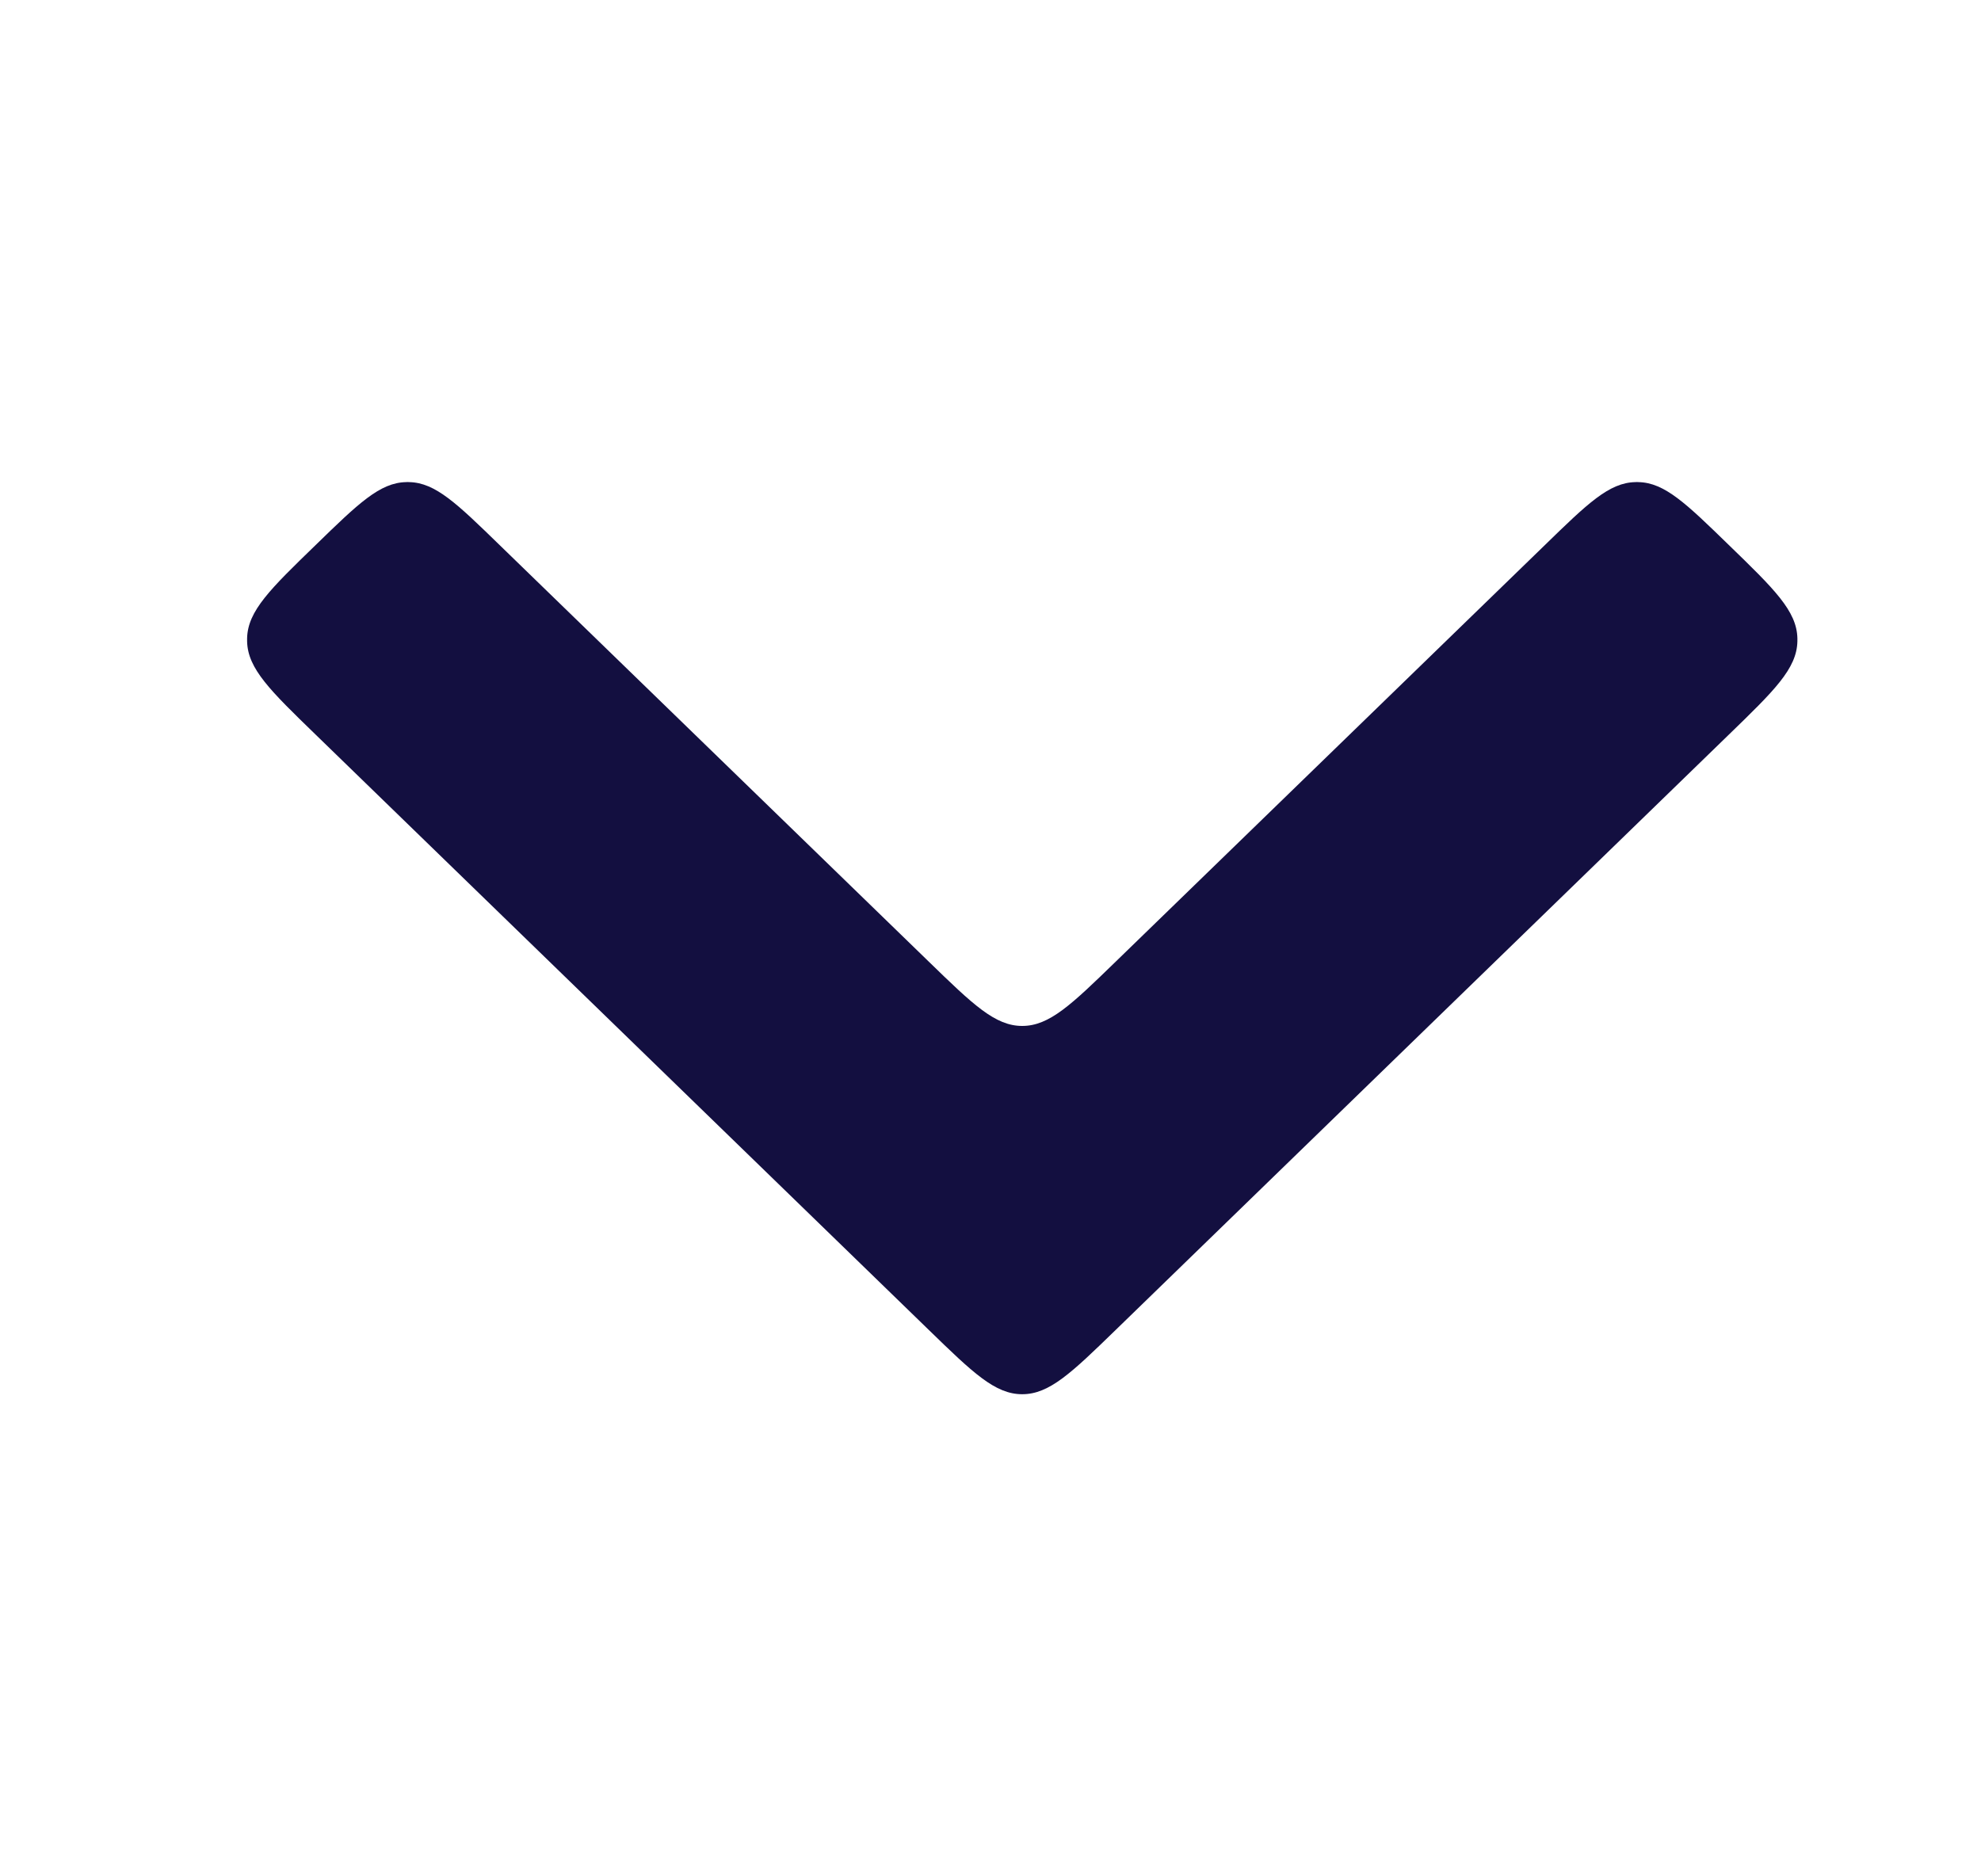 <svg width="19" height="18" viewBox="0 0 19 18" fill="none" xmlns="http://www.w3.org/2000/svg">
<path d="M16.582 7.047C17.016 6.626 17.233 6.416 17.239 6.153C17.239 6.143 17.239 6.133 17.239 6.123C17.233 5.86 17.016 5.65 16.582 5.229C16.172 4.83 15.966 4.63 15.714 4.625C15.704 4.624 15.695 4.624 15.685 4.625C15.433 4.63 15.227 4.83 14.817 5.229L10.7 9.226C10.277 9.637 10.065 9.842 9.804 9.842C9.544 9.842 9.332 9.637 8.909 9.226L4.792 5.229C4.382 4.83 4.176 4.63 3.924 4.625C3.914 4.624 3.905 4.624 3.895 4.625C3.643 4.63 3.437 4.83 3.027 5.229C2.593 5.65 2.376 5.86 2.37 6.123C2.37 6.133 2.37 6.143 2.37 6.153C2.376 6.416 2.593 6.626 3.027 7.047L8.909 12.759C9.332 13.17 9.544 13.375 9.804 13.375C10.065 13.375 10.277 13.17 10.7 12.759L16.582 7.047Z" fill="#130F40"/>
</svg>
